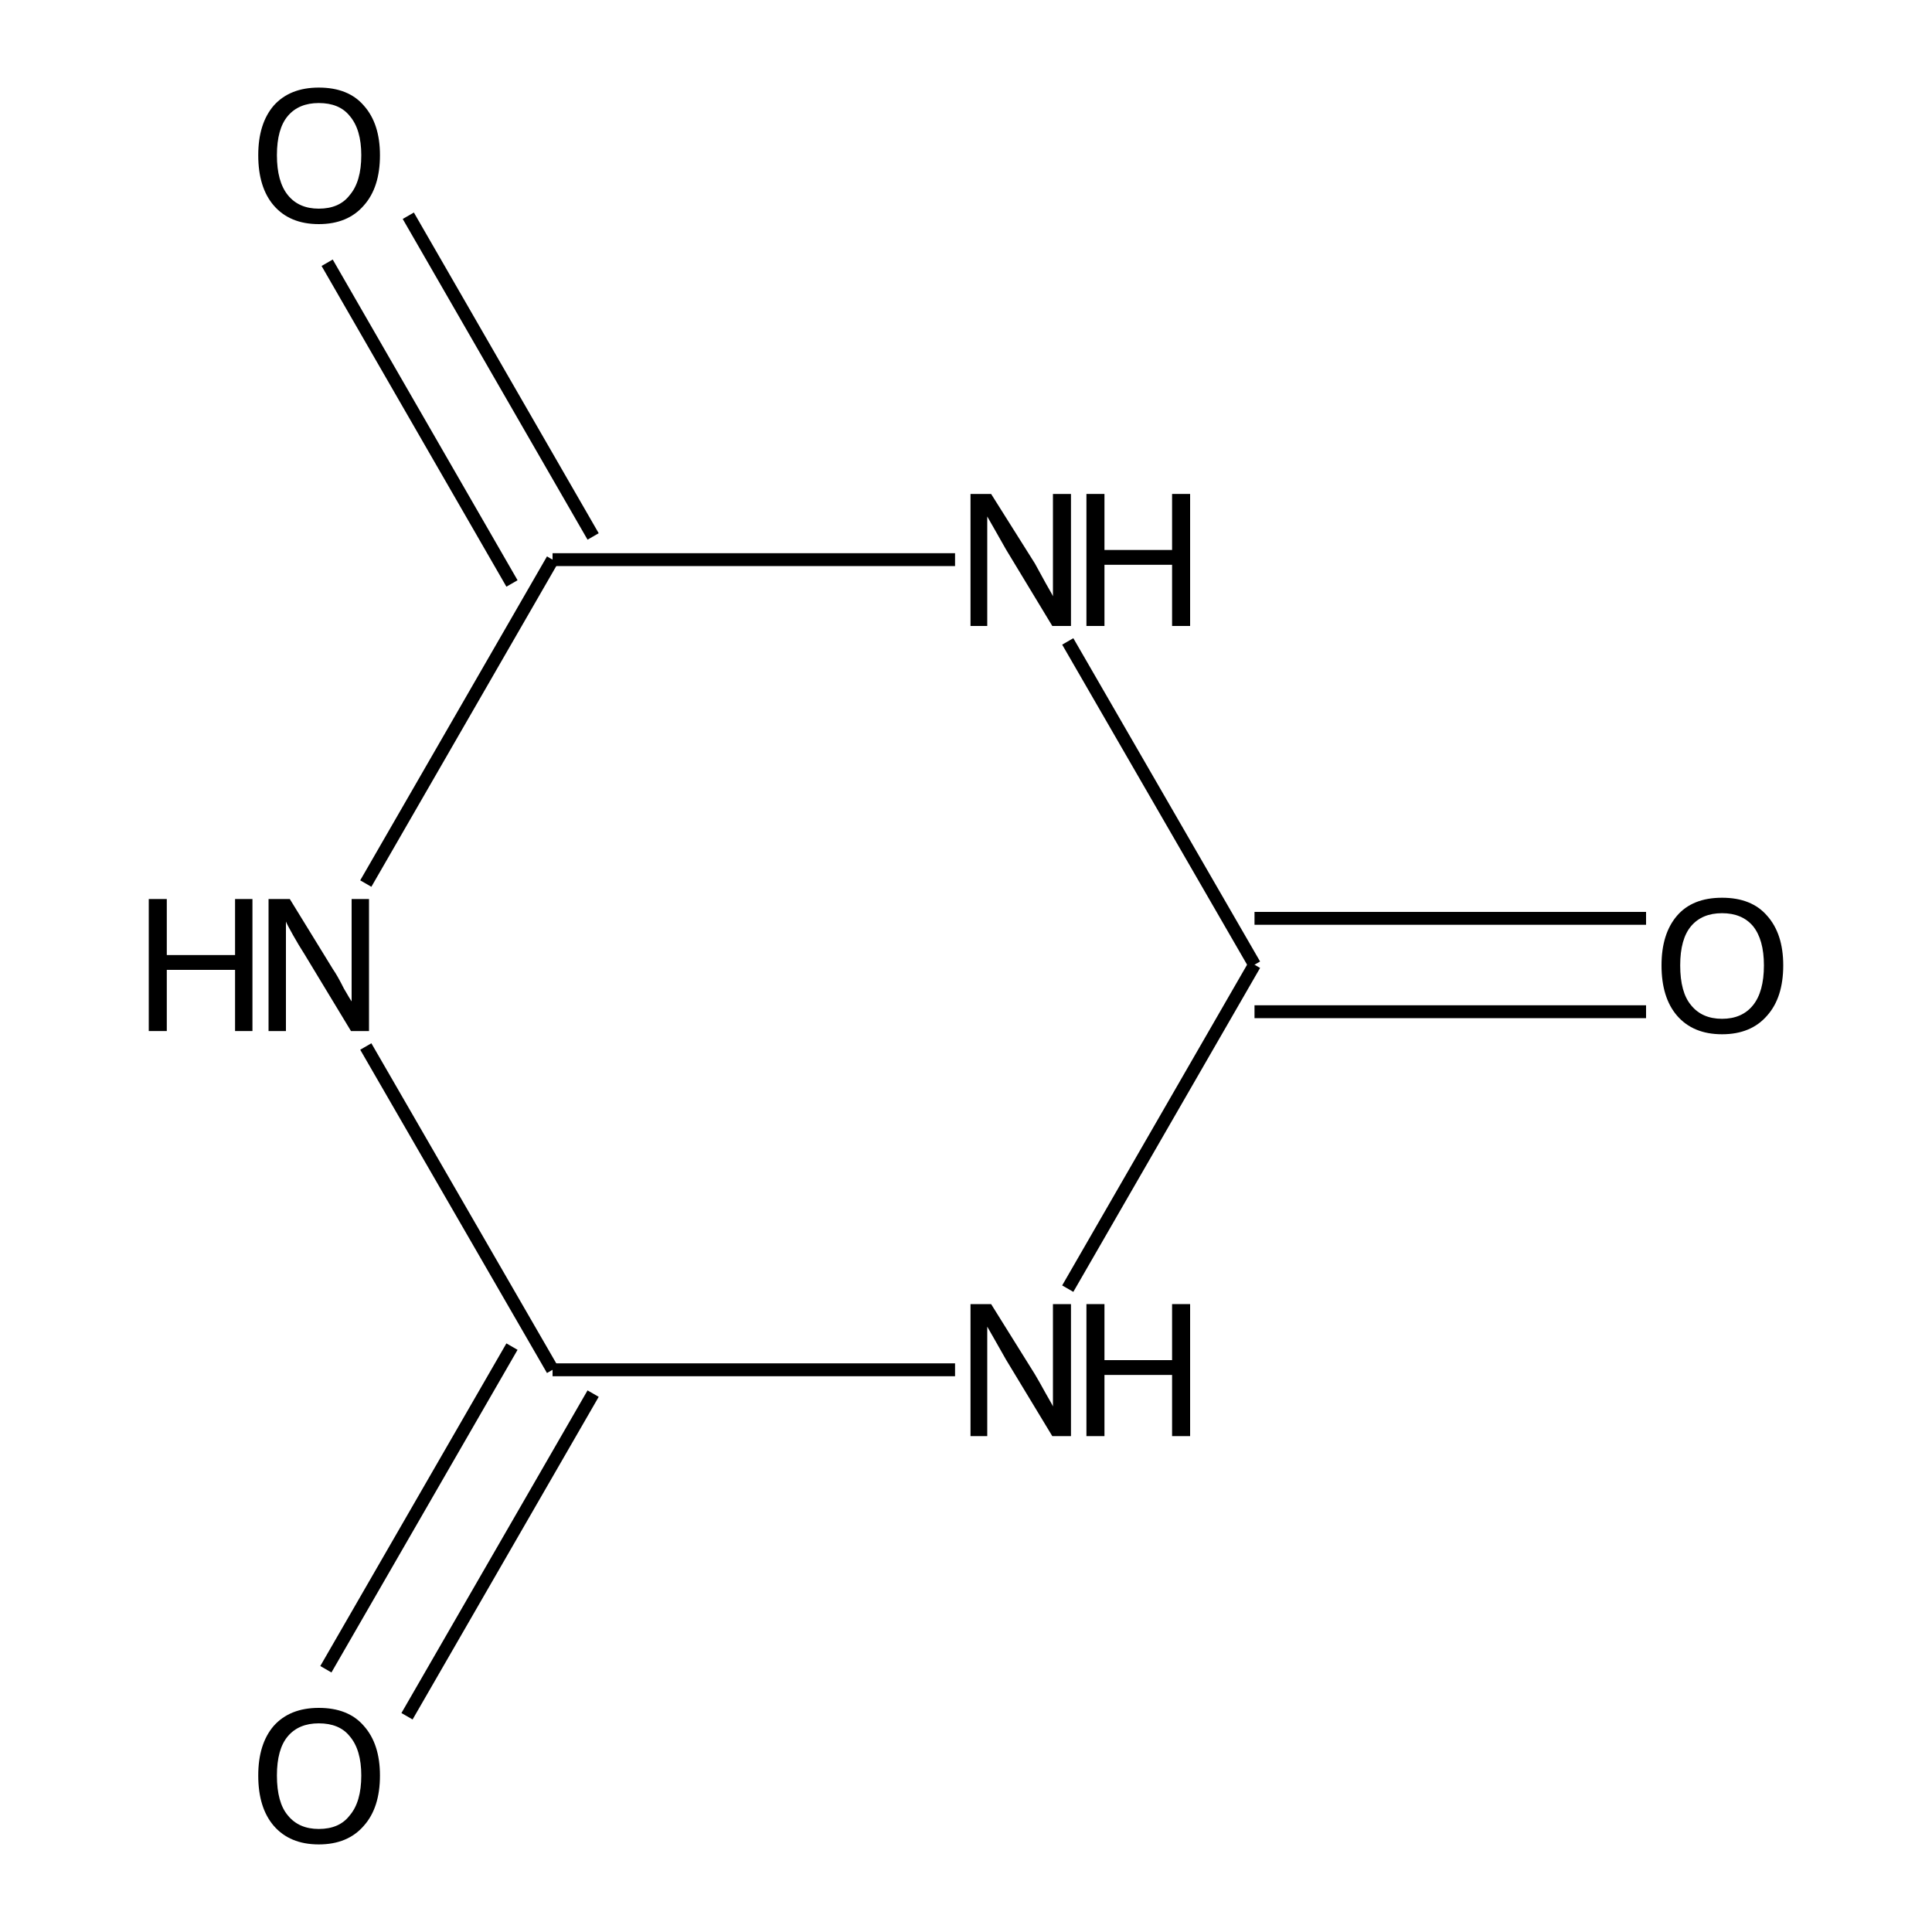 <?xml version='1.0' encoding='iso-8859-1'?>
<svg version='1.1' baseProfile='full'
              xmlns='http://www.w3.org/2000/svg'
                      xmlns:rdkit='http://www.rdkit.org/xml'
                      xmlns:xlink='http://www.w3.org/1999/xlink'
                  xml:space='preserve'
width='300px' height='300px' viewBox='0 0 300 300'>
<!-- END OF HEADER -->
<path class='bond-0 atom-0 atom-1' d='M 255.6,157.1 L 194.8,157.1' style='fill:none;fill-rule:evenodd;stroke:#000000;stroke-width:2.0px;stroke-linecap:butt;stroke-linejoin:miter;stroke-opacity:1' />
<path class='bond-0 atom-0 atom-1' d='M 255.6,142.6 L 194.8,142.6' style='fill:none;fill-rule:evenodd;stroke:#000000;stroke-width:2.0px;stroke-linecap:butt;stroke-linejoin:miter;stroke-opacity:1' />
<path class='bond-1 atom-1 atom-2' d='M 194.8,149.8 L 165.8,200.1' style='fill:none;fill-rule:evenodd;stroke:#000000;stroke-width:2.0px;stroke-linecap:butt;stroke-linejoin:miter;stroke-opacity:1' />
<path class='bond-2 atom-2 atom-3' d='M 148.3,212.7 L 85.8,212.7' style='fill:none;fill-rule:evenodd;stroke:#000000;stroke-width:2.0px;stroke-linecap:butt;stroke-linejoin:miter;stroke-opacity:1' />
<path class='bond-3 atom-3 atom-4' d='M 92.1,216.4 L 63.2,266.5' style='fill:none;fill-rule:evenodd;stroke:#000000;stroke-width:2.0px;stroke-linecap:butt;stroke-linejoin:miter;stroke-opacity:1' />
<path class='bond-3 atom-3 atom-4' d='M 79.5,209.1 L 50.6,259.2' style='fill:none;fill-rule:evenodd;stroke:#000000;stroke-width:2.0px;stroke-linecap:butt;stroke-linejoin:miter;stroke-opacity:1' />
<path class='bond-4 atom-3 atom-5' d='M 85.8,212.7 L 56.8,162.5' style='fill:none;fill-rule:evenodd;stroke:#000000;stroke-width:2.0px;stroke-linecap:butt;stroke-linejoin:miter;stroke-opacity:1' />
<path class='bond-5 atom-5 atom-6' d='M 56.8,137.2 L 85.8,86.9' style='fill:none;fill-rule:evenodd;stroke:#000000;stroke-width:2.0px;stroke-linecap:butt;stroke-linejoin:miter;stroke-opacity:1' />
<path class='bond-6 atom-6 atom-7' d='M 79.5,90.6 L 50.8,40.8' style='fill:none;fill-rule:evenodd;stroke:#000000;stroke-width:2.0px;stroke-linecap:butt;stroke-linejoin:miter;stroke-opacity:1' />
<path class='bond-6 atom-6 atom-7' d='M 92.1,83.3 L 63.4,33.5' style='fill:none;fill-rule:evenodd;stroke:#000000;stroke-width:2.0px;stroke-linecap:butt;stroke-linejoin:miter;stroke-opacity:1' />
<path class='bond-7 atom-6 atom-8' d='M 85.8,86.9 L 148.3,86.9' style='fill:none;fill-rule:evenodd;stroke:#000000;stroke-width:2.0px;stroke-linecap:butt;stroke-linejoin:miter;stroke-opacity:1' />
<path class='bond-8 atom-8 atom-1' d='M 165.8,99.6 L 194.8,149.8' style='fill:none;fill-rule:evenodd;stroke:#000000;stroke-width:2.0px;stroke-linecap:butt;stroke-linejoin:miter;stroke-opacity:1' />
<path class='atom-0' d='M 258.0 149.9
Q 258.0 145.0, 260.4 142.2
Q 262.8 139.4, 267.4 139.4
Q 272.0 139.4, 274.4 142.2
Q 276.9 145.0, 276.9 149.9
Q 276.9 154.9, 274.4 157.7
Q 271.9 160.6, 267.4 160.6
Q 262.9 160.6, 260.4 157.7
Q 258.0 154.9, 258.0 149.9
M 267.4 158.2
Q 270.5 158.2, 272.2 156.1
Q 273.9 154.0, 273.9 149.9
Q 273.9 145.9, 272.2 143.8
Q 270.5 141.8, 267.4 141.8
Q 264.3 141.8, 262.6 143.8
Q 260.9 145.8, 260.9 149.9
Q 260.9 154.1, 262.6 156.1
Q 264.3 158.2, 267.4 158.2
' fill='#000000'/>
<path class='atom-2' d='M 153.9 202.5
L 160.7 213.4
Q 161.3 214.4, 162.4 216.4
Q 163.5 218.3, 163.5 218.4
L 163.5 202.5
L 166.3 202.5
L 166.3 223.0
L 163.4 223.0
L 156.2 211.1
Q 155.4 209.7, 154.5 208.1
Q 153.6 206.5, 153.3 206.0
L 153.3 223.0
L 150.7 223.0
L 150.7 202.5
L 153.9 202.5
' fill='#000000'/>
<path class='atom-2' d='M 168.7 202.5
L 171.5 202.5
L 171.5 211.2
L 182.0 211.2
L 182.0 202.5
L 184.8 202.5
L 184.8 223.0
L 182.0 223.0
L 182.0 213.5
L 171.5 213.5
L 171.5 223.0
L 168.7 223.0
L 168.7 202.5
' fill='#000000'/>
<path class='atom-4' d='M 40.1 275.7
Q 40.1 270.8, 42.5 268.0
Q 45.0 265.2, 49.5 265.2
Q 54.1 265.2, 56.5 268.0
Q 59.0 270.8, 59.0 275.7
Q 59.0 280.7, 56.5 283.5
Q 54.0 286.4, 49.5 286.4
Q 45.0 286.4, 42.5 283.5
Q 40.1 280.7, 40.1 275.7
M 49.5 284.0
Q 52.7 284.0, 54.3 281.9
Q 56.1 279.8, 56.1 275.7
Q 56.1 271.7, 54.3 269.6
Q 52.7 267.6, 49.5 267.6
Q 46.4 267.6, 44.7 269.6
Q 43.0 271.6, 43.0 275.7
Q 43.0 279.9, 44.7 281.9
Q 46.4 284.0, 49.5 284.0
' fill='#000000'/>
<path class='atom-5' d='M 23.1 139.6
L 25.9 139.6
L 25.9 148.3
L 36.5 148.3
L 36.5 139.6
L 39.2 139.6
L 39.2 160.1
L 36.5 160.1
L 36.5 150.6
L 25.9 150.6
L 25.9 160.1
L 23.1 160.1
L 23.1 139.6
' fill='#000000'/>
<path class='atom-5' d='M 45.0 139.6
L 51.7 150.5
Q 52.4 151.5, 53.4 153.5
Q 54.5 155.4, 54.6 155.5
L 54.6 139.6
L 57.3 139.6
L 57.3 160.1
L 54.5 160.1
L 47.3 148.2
Q 46.4 146.8, 45.5 145.2
Q 44.6 143.6, 44.4 143.1
L 44.4 160.1
L 41.7 160.1
L 41.7 139.6
L 45.0 139.6
' fill='#000000'/>
<path class='atom-7' d='M 40.1 24.1
Q 40.1 19.2, 42.5 16.4
Q 45.0 13.6, 49.5 13.6
Q 54.1 13.6, 56.5 16.4
Q 59.0 19.2, 59.0 24.1
Q 59.0 29.1, 56.5 31.9
Q 54.0 34.8, 49.5 34.8
Q 45.0 34.8, 42.5 31.9
Q 40.1 29.1, 40.1 24.1
M 49.5 32.4
Q 52.7 32.4, 54.3 30.3
Q 56.1 28.2, 56.1 24.1
Q 56.1 20.1, 54.3 18.0
Q 52.7 16.0, 49.5 16.0
Q 46.4 16.0, 44.7 18.0
Q 43.0 20.0, 43.0 24.1
Q 43.0 28.2, 44.7 30.3
Q 46.4 32.4, 49.5 32.4
' fill='#000000'/>
<path class='atom-8' d='M 153.9 76.7
L 160.7 87.5
Q 161.3 88.6, 162.4 90.6
Q 163.5 92.5, 163.5 92.6
L 163.5 76.7
L 166.3 76.7
L 166.3 97.2
L 163.4 97.2
L 156.2 85.3
Q 155.4 83.9, 154.5 82.3
Q 153.6 80.7, 153.3 80.2
L 153.3 97.2
L 150.7 97.2
L 150.7 76.7
L 153.9 76.7
' fill='#000000'/>
<path class='atom-8' d='M 168.7 76.7
L 171.5 76.7
L 171.5 85.4
L 182.0 85.4
L 182.0 76.7
L 184.8 76.7
L 184.8 97.2
L 182.0 97.2
L 182.0 87.7
L 171.5 87.7
L 171.5 97.2
L 168.7 97.2
L 168.7 76.7
' fill='#000000'/>
</svg>
